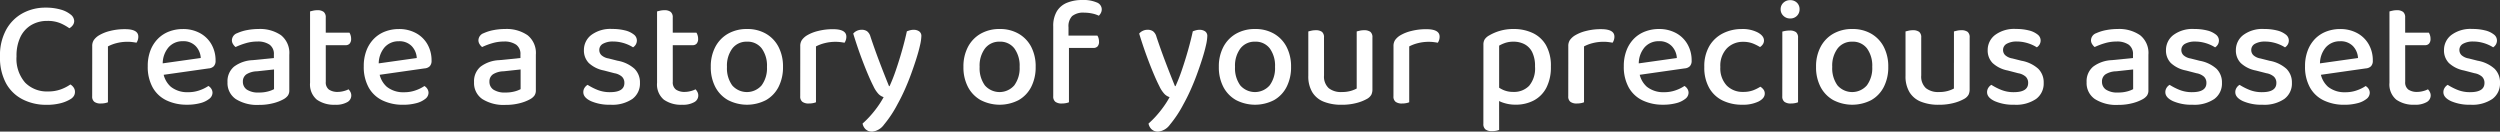 <svg id="レイヤー_1" data-name="レイヤー 1" xmlns="http://www.w3.org/2000/svg" width="294.766" height="15.516" viewBox="0 0 294.766 15.516"><rect x="0" y="0" width="294.766" height="15.516" fill="#333333" stroke="none"/><defs><style>.cls-1{fill:#fff;}</style></defs><path class="cls-1" d="M10.365,2.708a.825.825,0,0,1-.171.513,1.247,1.247,0,0,1-.4.351,5.938,5.938,0,0,0-1.062-.594,3.859,3.859,0,0,0-1.549-.27,3.633,3.633,0,0,0-1.863.477,3.291,3.291,0,0,0-1.287,1.4,5.061,5.061,0,0,0-.467,2.3,4.269,4.269,0,0,0,1.016,3.1A3.587,3.587,0,0,0,7.27,11.024a4.3,4.3,0,0,0,1.539-.252A4.93,4.93,0,0,0,9.916,10.2a1.216,1.216,0,0,1,.377.351.887.887,0,0,1,.163.531.923.923,0,0,1-.126.468,1.171,1.171,0,0,1-.433.4,4.228,4.228,0,0,1-1.088.45,6.449,6.449,0,0,1-1.738.2,6.048,6.048,0,0,1-2.762-.63,4.634,4.634,0,0,1-1.972-1.89,6.354,6.354,0,0,1-.72-3.186,6.25,6.25,0,0,1,.738-3.168A4.9,4.9,0,0,1,4.309,1.79a5.583,5.583,0,0,1,2.672-.648,6.275,6.275,0,0,1,1.782.225,3.22,3.22,0,0,1,1.179.585A1.01,1.01,0,0,1,10.365,2.708Z" transform="translate(-1.617 -0.242)"/><path class="cls-1" d="M14.344,5.714V8.36H12.49V5.678a1.244,1.244,0,0,1,.189-.711,2.033,2.033,0,0,1,.567-.531,4.646,4.646,0,0,1,1.322-.54,7.011,7.011,0,0,1,1.791-.216q1.566,0,1.567.882a1.3,1.3,0,0,1-.063.4,1.186,1.186,0,0,1-.154.315c-.12-.024-.272-.048-.459-.072a4.422,4.422,0,0,0-.566-.036,5.161,5.161,0,0,0-1.341.162A4.554,4.554,0,0,0,14.344,5.714ZM12.49,7.586l1.854.162V12.3a1.868,1.868,0,0,1-.351.1,2.536,2.536,0,0,1-.5.045,1.21,1.21,0,0,1-.756-.2.772.772,0,0,1-.252-.648Z" transform="translate(-1.617 -0.242)"/><path class="cls-1" d="M20.266,9.152,20.175,7.8l5.113-.72a2.2,2.2,0,0,0-.595-1.4A1.994,1.994,0,0,0,23.164,5.1a2.184,2.184,0,0,0-1.674.72,2.965,2.965,0,0,0-.684,2.052l.035.684a2.775,2.775,0,0,0,.918,1.917,3.094,3.094,0,0,0,2.034.639,3.962,3.962,0,0,0,1.387-.234,4.363,4.363,0,0,0,1.008-.5,1.008,1.008,0,0,1,.351.342.874.874,0,0,1,.134.468.925.925,0,0,1-.4.72,2.821,2.821,0,0,1-1.07.5,5.915,5.915,0,0,1-1.521.18,5.5,5.5,0,0,1-2.439-.513,3.675,3.675,0,0,1-1.629-1.53,4.98,4.98,0,0,1-.576-2.493,5.065,5.065,0,0,1,.324-1.881A3.982,3.982,0,0,1,20.248,4.8a3.7,3.7,0,0,1,1.314-.846,4.526,4.526,0,0,1,1.62-.288,4.125,4.125,0,0,1,2.006.477,3.42,3.42,0,0,1,1.359,1.323,3.787,3.787,0,0,1,.487,1.926.908.908,0,0,1-.217.666.956.956,0,0,1-.611.252Z" transform="translate(-1.617 -0.242)"/><path class="cls-1" d="M32.091,3.662a4.359,4.359,0,0,1,2.656.729,2.673,2.673,0,0,1,.981,2.3V10.88a1.04,1.04,0,0,1-.181.648,1.6,1.6,0,0,1-.5.414,5.042,5.042,0,0,1-1.215.468,6.574,6.574,0,0,1-1.682.2,4.713,4.713,0,0,1-2.728-.684,2.281,2.281,0,0,1-.98-2A2.234,2.234,0,0,1,29.211,8.1a3.929,3.929,0,0,1,2.2-.765l2.5-.252V6.668A1.333,1.333,0,0,0,33.4,5.507a2.416,2.416,0,0,0-1.431-.369,4.826,4.826,0,0,0-1.385.2,8.028,8.028,0,0,0-1.189.45,1.316,1.316,0,0,1-.3-.342.837.837,0,0,1-.135-.45.914.914,0,0,1,.63-.846,4.984,4.984,0,0,1,1.161-.36A7.1,7.1,0,0,1,32.091,3.662Zm.055,7.488a3.958,3.958,0,0,0,1.106-.135,3.209,3.209,0,0,0,.675-.261V8.432l-2,.216A2.464,2.464,0,0,0,30.678,9a1,1,0,0,0-.423.873,1.1,1.1,0,0,0,.468.936A2.413,2.413,0,0,0,32.146,11.15Z" transform="translate(-1.617 -0.242)"/><path class="cls-1" d="M40.029,8.09H38.175v-6.5q.126-.036.36-.09a2.238,2.238,0,0,1,.5-.054,1.17,1.17,0,0,1,.747.2.815.815,0,0,1,.243.666Zm-1.854-.5h1.854v2.3a1.051,1.051,0,0,0,.378.918,1.8,1.8,0,0,0,1.062.27,2.7,2.7,0,0,0,.648-.09,2.589,2.589,0,0,0,.594-.216,1.283,1.283,0,0,1,.225.315.89.89,0,0,1-.378,1.2,2.685,2.685,0,0,1-1.431.306,3.493,3.493,0,0,1-2.151-.6,2.33,2.33,0,0,1-.8-1.989ZM39.237,5.57V4.094h3.582a1.243,1.243,0,0,1,.135.306,1.357,1.357,0,0,1,.063.414.821.821,0,0,1-.171.567.61.61,0,0,1-.477.189Z" transform="translate(-1.617 -0.242)"/><path class="cls-1" d="M45.735,9.152l-.09-1.35,5.112-.72a2.2,2.2,0,0,0-.594-1.4,2,2,0,0,0-1.53-.576,2.184,2.184,0,0,0-1.674.72,2.975,2.975,0,0,0-.684,2.052l.036.684a2.766,2.766,0,0,0,.918,1.917,3.092,3.092,0,0,0,2.034.639,3.953,3.953,0,0,0,1.386-.234,4.363,4.363,0,0,0,1.008-.5,1.008,1.008,0,0,1,.351.342.867.867,0,0,1,.135.468.927.927,0,0,1-.4.72,2.833,2.833,0,0,1-1.071.5,5.91,5.91,0,0,1-1.521.18,5.5,5.5,0,0,1-2.439-.513,3.685,3.685,0,0,1-1.629-1.53,4.991,4.991,0,0,1-.576-2.493,5.086,5.086,0,0,1,.324-1.881A4,4,0,0,1,45.717,4.8a3.7,3.7,0,0,1,1.314-.846,4.534,4.534,0,0,1,1.62-.288,4.129,4.129,0,0,1,2.007.477,3.433,3.433,0,0,1,1.359,1.323A3.8,3.8,0,0,1,52.5,7.388a.907.907,0,0,1-.216.666.959.959,0,0,1-.612.252Z" transform="translate(-1.617 -0.242)"/><path class="cls-1" d="M61.161,3.662a4.356,4.356,0,0,1,2.655.729,2.671,2.671,0,0,1,.981,2.3V10.88a1.046,1.046,0,0,1-.18.648,1.6,1.6,0,0,1-.5.414,5.051,5.051,0,0,1-1.216.468,6.574,6.574,0,0,1-1.682.2,4.712,4.712,0,0,1-2.727-.684,2.28,2.28,0,0,1-.981-2A2.235,2.235,0,0,1,58.281,8.1a3.926,3.926,0,0,1,2.2-.765l2.5-.252V6.668a1.333,1.333,0,0,0-.513-1.161,2.418,2.418,0,0,0-1.431-.369,4.833,4.833,0,0,0-1.386.2,8.114,8.114,0,0,0-1.189.45,1.314,1.314,0,0,1-.3-.342.837.837,0,0,1-.135-.45.913.913,0,0,1,.63-.846,4.969,4.969,0,0,1,1.161-.36A7.1,7.1,0,0,1,61.161,3.662Zm.054,7.488a3.965,3.965,0,0,0,1.107-.135A3.232,3.232,0,0,0,63,10.754V8.432l-2,.216A2.461,2.461,0,0,0,59.748,9a1,1,0,0,0-.423.873,1.1,1.1,0,0,0,.467.936A2.415,2.415,0,0,0,61.215,11.15Z" transform="translate(-1.617 -0.242)"/><path class="cls-1" d="M77.072,10.016a2.252,2.252,0,0,1-.89,1.89,4.184,4.184,0,0,1-2.583.684,5.44,5.44,0,0,1-2.305-.423q-.9-.423-.9-1.053a.943.943,0,0,1,.134-.5,1.094,1.094,0,0,1,.369-.369,7.193,7.193,0,0,0,1.162.594,3.871,3.871,0,0,0,1.484.27q1.692,0,1.692-1.08a.992.992,0,0,0-.288-.747,1.778,1.778,0,0,0-.882-.405l-1.241-.324a3.6,3.6,0,0,1-1.783-.882,2.106,2.106,0,0,1-.576-1.53,2.223,2.223,0,0,1,.855-1.764,3.778,3.778,0,0,1,2.493-.72,5.987,5.987,0,0,1,1.5.171,2.649,2.649,0,0,1,1.026.477.882.882,0,0,1,.369.684.934.934,0,0,1-.126.5,1,1,0,0,1-.323.333,4.136,4.136,0,0,0-.576-.306,4.573,4.573,0,0,0-.819-.27,4.114,4.114,0,0,0-.946-.108,2.342,2.342,0,0,0-1.2.261.821.821,0,0,0-.441.747.838.838,0,0,0,.252.6,1.633,1.633,0,0,0,.845.387l1.062.27a4.045,4.045,0,0,1,1.99.945A2.255,2.255,0,0,1,77.072,10.016Z" transform="translate(-1.617 -0.242)"/><path class="cls-1" d="M80.942,8.09H79.088v-6.5q.126-.036.36-.09a2.238,2.238,0,0,1,.5-.054,1.17,1.17,0,0,1,.747.2.815.815,0,0,1,.243.666Zm-1.854-.5h1.854v2.3a1.051,1.051,0,0,0,.378.918,1.8,1.8,0,0,0,1.062.27,2.7,2.7,0,0,0,.648-.09,2.589,2.589,0,0,0,.594-.216,1.283,1.283,0,0,1,.225.315.89.89,0,0,1-.378,1.2,2.685,2.685,0,0,1-1.431.306,3.493,3.493,0,0,1-2.151-.6,2.33,2.33,0,0,1-.8-1.989ZM80.15,5.57V4.094h3.582a1.243,1.243,0,0,1,.135.306,1.357,1.357,0,0,1,.063.414.821.821,0,0,1-.171.567.61.61,0,0,1-.477.189Z" transform="translate(-1.617 -0.242)"/><path class="cls-1" d="M93.938,8.126a5.06,5.06,0,0,1-.522,2.358,3.736,3.736,0,0,1-1.476,1.557,4.867,4.867,0,0,1-4.491,0,3.79,3.79,0,0,1-1.494-1.548,4.976,4.976,0,0,1-.531-2.367,4.908,4.908,0,0,1,.54-2.367,3.85,3.85,0,0,1,1.5-1.548,4.444,4.444,0,0,1,2.241-.549,4.36,4.36,0,0,1,2.214.549,3.807,3.807,0,0,1,1.485,1.548A4.976,4.976,0,0,1,93.938,8.126ZM89.69,5.156a2.093,2.093,0,0,0-1.719.792,3.376,3.376,0,0,0-.639,2.178,3.437,3.437,0,0,0,.621,2.187,2.3,2.3,0,0,0,3.465-.009,3.407,3.407,0,0,0,.63-2.178,3.444,3.444,0,0,0-.621-2.178A2.082,2.082,0,0,0,89.69,5.156Z" transform="translate(-1.617 -0.242)"/><path class="cls-1" d="M97.826,5.714V8.36H95.972V5.678a1.244,1.244,0,0,1,.189-.711,2.033,2.033,0,0,1,.567-.531A4.634,4.634,0,0,1,98.05,3.9a7.011,7.011,0,0,1,1.791-.216q1.566,0,1.567.882a1.3,1.3,0,0,1-.063.4,1.217,1.217,0,0,1-.154.315q-.18-.036-.459-.072a4.422,4.422,0,0,0-.566-.036,5.161,5.161,0,0,0-1.341.162A4.554,4.554,0,0,0,97.826,5.714ZM95.972,7.586l1.854.162V12.3a1.868,1.868,0,0,1-.351.1,2.539,2.539,0,0,1-.5.045,1.209,1.209,0,0,1-.755-.2.772.772,0,0,1-.252-.648Z" transform="translate(-1.617 -0.242)"/><path class="cls-1" d="M104.593,10.394q-.306-.594-.7-1.53t-.829-2.124q-.432-1.188-.846-2.538a1.227,1.227,0,0,1,.424-.324,1.281,1.281,0,0,1,.567-.126,1.088,1.088,0,0,1,.647.18,1.2,1.2,0,0,1,.4.648q.487,1.458,1.026,2.88t1.153,2.934h.071a19.729,19.729,0,0,0,.738-1.872q.378-1.1.72-2.3t.577-2.286a3.562,3.562,0,0,1,.378-.126,1.561,1.561,0,0,1,.414-.054,1.128,1.128,0,0,1,.656.18.65.65,0,0,1,.262.576,5.351,5.351,0,0,1-.154,1.053q-.153.693-.431,1.575t-.631,1.845q-.351.963-.764,1.881t-.829,1.656a13.523,13.523,0,0,1-1.593,2.412,1.974,1.974,0,0,1-1.377.828,1.09,1.09,0,0,1-.792-.279,1.222,1.222,0,0,1-.36-.675,10.53,10.53,0,0,0,.865-.855,12.337,12.337,0,0,0,.9-1.116,10.307,10.307,0,0,0,.719-1.143,1.467,1.467,0,0,1-.585-.351A3.478,3.478,0,0,1,104.593,10.394Z" transform="translate(-1.617 -0.242)"/><path class="cls-1" d="M123.728,8.126a5.072,5.072,0,0,1-.522,2.358,3.744,3.744,0,0,1-1.477,1.557,4.867,4.867,0,0,1-4.491,0,3.782,3.782,0,0,1-1.493-1.548,4.964,4.964,0,0,1-.532-2.367,4.919,4.919,0,0,1,.54-2.367,3.85,3.85,0,0,1,1.5-1.548,4.448,4.448,0,0,1,2.242-.549,4.359,4.359,0,0,1,2.213.549A3.807,3.807,0,0,1,123.2,5.759,4.976,4.976,0,0,1,123.728,8.126Zm-4.249-2.97a2.094,2.094,0,0,0-1.719.792,3.375,3.375,0,0,0-.638,2.178,3.443,3.443,0,0,0,.62,2.187,2.3,2.3,0,0,0,3.466-.009,3.413,3.413,0,0,0,.629-2.178,3.444,3.444,0,0,0-.621-2.178A2.082,2.082,0,0,0,119.479,5.156Z" transform="translate(-1.617 -0.242)"/><path class="cls-1" d="M127.6,3.446V5.66h-1.8v-2.3a3.351,3.351,0,0,1,.423-1.782A2.5,2.5,0,0,1,127.426.566a4.7,4.7,0,0,1,1.809-.324,3.977,3.977,0,0,1,1.692.288.88.88,0,0,1,.594.792.937.937,0,0,1-.1.441,1.359,1.359,0,0,1-.243.333,3.323,3.323,0,0,0-.783-.261,4.384,4.384,0,0,0-.927-.1,2.076,2.076,0,0,0-1.44.405A1.718,1.718,0,0,0,127.6,3.446Zm-1.8,1.512h1.854V12.3a1.846,1.846,0,0,1-.351.1,2.529,2.529,0,0,1-.495.045,1.21,1.21,0,0,1-.756-.2.775.775,0,0,1-.252-.648Zm1.494.936V4.436H131a.924.924,0,0,1,.135.288,1.418,1.418,0,0,1,.063.432.786.786,0,0,1-.171.558.651.651,0,0,1-.5.18Z" transform="translate(-1.617 -0.242)"/><path class="cls-1" d="M138.307,10.394q-.306-.594-.7-1.53t-.828-2.124q-.432-1.188-.846-2.538a1.232,1.232,0,0,1,.423-.324,1.287,1.287,0,0,1,.567-.126,1.089,1.089,0,0,1,.648.18,1.2,1.2,0,0,1,.4.648q.487,1.458,1.026,2.88t1.153,2.934h.071a19.729,19.729,0,0,0,.738-1.872q.378-1.1.72-2.3t.577-2.286a3.621,3.621,0,0,1,.377-.126,1.569,1.569,0,0,1,.415-.054,1.13,1.13,0,0,1,.656.18.65.65,0,0,1,.261.576,5.333,5.333,0,0,1-.153,1.053q-.153.693-.431,1.575t-.631,1.845q-.351.963-.765,1.881t-.828,1.656a13.578,13.578,0,0,1-1.593,2.412,1.974,1.974,0,0,1-1.377.828,1.09,1.09,0,0,1-.792-.279,1.222,1.222,0,0,1-.36-.675,10.53,10.53,0,0,0,.865-.855,12.33,12.33,0,0,0,.9-1.116,10.178,10.178,0,0,0,.72-1.143,1.467,1.467,0,0,1-.585-.351A3.478,3.478,0,0,1,138.307,10.394Z" transform="translate(-1.617 -0.242)"/><path class="cls-1" d="M153.841,8.126a5.06,5.06,0,0,1-.522,2.358,3.736,3.736,0,0,1-1.476,1.557,4.867,4.867,0,0,1-4.491,0,3.79,3.79,0,0,1-1.494-1.548,4.976,4.976,0,0,1-.531-2.367,4.908,4.908,0,0,1,.54-2.367,3.85,3.85,0,0,1,1.5-1.548,4.446,4.446,0,0,1,2.241-.549,4.36,4.36,0,0,1,2.214.549,3.807,3.807,0,0,1,1.485,1.548A4.976,4.976,0,0,1,153.841,8.126Zm-4.248-2.97a2.094,2.094,0,0,0-1.719.792,3.376,3.376,0,0,0-.639,2.178,3.437,3.437,0,0,0,.621,2.187,2.3,2.3,0,0,0,3.465-.009,3.407,3.407,0,0,0,.63-2.178,3.444,3.444,0,0,0-.621-2.178A2.082,2.082,0,0,0,149.593,5.156Z" transform="translate(-1.617 -0.242)"/><path class="cls-1" d="M157.729,8.558h-1.854V3.95c.083-.024.2-.054.36-.09a2.238,2.238,0,0,1,.5-.054,1.211,1.211,0,0,1,.747.189.81.81,0,0,1,.243.675Zm-1.854.63V7.658h1.854V9.134a1.856,1.856,0,0,0,.549,1.5,2.3,2.3,0,0,0,1.521.459,3.768,3.768,0,0,0,1.089-.135,3.439,3.439,0,0,0,.693-.279V7.658h1.854v3.1a1.449,1.449,0,0,1-.126.648,1.3,1.3,0,0,1-.5.486,5.072,5.072,0,0,1-1.224.486,6.727,6.727,0,0,1-1.8.216,5.509,5.509,0,0,1-2.088-.36,2.762,2.762,0,0,1-1.35-1.116A3.6,3.6,0,0,1,155.875,9.188Zm7.56-.63h-1.854V3.95q.126-.036.36-.09a2.155,2.155,0,0,1,.486-.054,1.247,1.247,0,0,1,.765.189.81.81,0,0,1,.243.675Z" transform="translate(-1.617 -0.242)"/><path class="cls-1" d="M167.773,5.714V8.36h-1.854V5.678a1.244,1.244,0,0,1,.189-.711,2.033,2.033,0,0,1,.567-.531A4.653,4.653,0,0,1,168,3.9a7.006,7.006,0,0,1,1.791-.216q1.566,0,1.566.882a1.3,1.3,0,0,1-.063.4,1.185,1.185,0,0,1-.153.315q-.18-.036-.459-.072a4.426,4.426,0,0,0-.567-.036,5.166,5.166,0,0,0-1.341.162A4.594,4.594,0,0,0,167.773,5.714Zm-1.854,1.872,1.854.162V12.3a1.868,1.868,0,0,1-.351.1,2.536,2.536,0,0,1-.5.045,1.21,1.21,0,0,1-.756-.2.772.772,0,0,1-.252-.648Z" transform="translate(-1.617 -0.242)"/><path class="cls-1" d="M178.951,12.383a3.478,3.478,0,0,1-.972-.459V10.286a3.558,3.558,0,0,0,.855.549,2.814,2.814,0,0,0,1.215.243,2.465,2.465,0,0,0,1.863-.72,3.177,3.177,0,0,0,.693-2.268,3.658,3.658,0,0,0-.342-1.719,2.114,2.114,0,0,0-.918-.927,2.781,2.781,0,0,0-1.26-.288,3.024,3.024,0,0,0-.99.144,4.038,4.038,0,0,0-.72.324v5.814h-1.854V5.516a1.2,1.2,0,0,1,.144-.621,1.494,1.494,0,0,1,.54-.477,5.512,5.512,0,0,1,1.233-.531,5.578,5.578,0,0,1,1.647-.225,5.219,5.219,0,0,1,2.241.468A3.546,3.546,0,0,1,183.9,5.57a4.9,4.9,0,0,1,.576,2.52,5.269,5.269,0,0,1-.531,2.493,3.534,3.534,0,0,1-1.476,1.5,4.5,4.5,0,0,1-2.151.5A4.359,4.359,0,0,1,178.951,12.383Zm-.576,3.177a1.846,1.846,0,0,1-.351.1,2.529,2.529,0,0,1-.5.045,1.21,1.21,0,0,1-.756-.2.8.8,0,0,1-.252-.666V10.862l1.854.036Z" transform="translate(-1.617 -0.242)"/><path class="cls-1" d="M188.383,5.714V8.36h-1.854V5.678a1.244,1.244,0,0,1,.189-.711,2.033,2.033,0,0,1,.567-.531,4.658,4.658,0,0,1,1.322-.54A7.011,7.011,0,0,1,190.4,3.68q1.566,0,1.567.882a1.3,1.3,0,0,1-.063.4,1.216,1.216,0,0,1-.153.315c-.121-.024-.273-.048-.459-.072a4.426,4.426,0,0,0-.567-.036,5.161,5.161,0,0,0-1.341.162A4.554,4.554,0,0,0,188.383,5.714Zm-1.854,1.872,1.854.162V12.3a1.868,1.868,0,0,1-.351.1,2.536,2.536,0,0,1-.5.045,1.21,1.21,0,0,1-.756-.2.772.772,0,0,1-.252-.648Z" transform="translate(-1.617 -0.242)"/><path class="cls-1" d="M194.305,9.152l-.091-1.35,5.113-.72a2.195,2.195,0,0,0-.595-1.4A1.993,1.993,0,0,0,197.2,5.1a2.184,2.184,0,0,0-1.674.72,2.965,2.965,0,0,0-.684,2.052l.035.684a2.775,2.775,0,0,0,.918,1.917,3.1,3.1,0,0,0,2.035.639,3.961,3.961,0,0,0,1.386-.234,4.363,4.363,0,0,0,1.008-.5,1.008,1.008,0,0,1,.351.342.874.874,0,0,1,.134.468.925.925,0,0,1-.4.72,2.821,2.821,0,0,1-1.07.5,5.915,5.915,0,0,1-1.521.18,5.5,5.5,0,0,1-2.439-.513,3.68,3.68,0,0,1-1.629-1.53,4.98,4.98,0,0,1-.576-2.493,5.065,5.065,0,0,1,.324-1.881,4,4,0,0,1,.882-1.377A3.7,3.7,0,0,1,195.6,3.95a4.53,4.53,0,0,1,1.62-.288,4.129,4.129,0,0,1,2.007.477,3.424,3.424,0,0,1,1.358,1.323,3.787,3.787,0,0,1,.487,1.926.908.908,0,0,1-.217.666.956.956,0,0,1-.611.252Z" transform="translate(-1.617 -0.242)"/><path class="cls-1" d="M207.138,5.174a2.608,2.608,0,0,0-1.908.765,2.964,2.964,0,0,0-.773,2.205,2.965,2.965,0,0,0,.747,2.178,2.6,2.6,0,0,0,1.934.756,3.289,3.289,0,0,0,1.188-.189,4.632,4.632,0,0,0,.846-.423,1.305,1.305,0,0,1,.378.342.774.774,0,0,1,.144.468q0,.558-.737.936a4.191,4.191,0,0,1-1.909.378,5.2,5.2,0,0,1-2.321-.495,3.661,3.661,0,0,1-1.584-1.485,4.828,4.828,0,0,1-.577-2.466,4.7,4.7,0,0,1,.6-2.484,3.9,3.9,0,0,1,1.611-1.494,4.882,4.882,0,0,1,2.215-.5,3.847,3.847,0,0,1,1.88.405q.729.4.729.945a.773.773,0,0,1-.135.45,1.13,1.13,0,0,1-.333.324,5.549,5.549,0,0,0-.845-.423A3.1,3.1,0,0,0,207.138,5.174Z" transform="translate(-1.617 -0.242)"/><path class="cls-1" d="M211.566,1.34a1.019,1.019,0,0,1,.324-.774,1.11,1.11,0,0,1,.792-.306,1.1,1.1,0,0,1,.81.306,1.049,1.049,0,0,1,.306.774,1.057,1.057,0,0,1-.306.765,1.078,1.078,0,0,1-.81.315,1.093,1.093,0,0,1-.792-.315A1.027,1.027,0,0,1,211.566,1.34Zm2.052,7.182h-1.854V3.968a2.905,2.905,0,0,1,.351-.081,2.815,2.815,0,0,1,.513-.045,1.211,1.211,0,0,1,.747.189.81.81,0,0,1,.243.675Zm-1.854-.936h1.854V12.3a1.846,1.846,0,0,1-.351.1,2.529,2.529,0,0,1-.5.045,1.21,1.21,0,0,1-.756-.2.775.775,0,0,1-.252-.648Z" transform="translate(-1.617 -0.242)"/><path class="cls-1" d="M224.256,8.126a5.06,5.06,0,0,1-.522,2.358,3.736,3.736,0,0,1-1.476,1.557,4.867,4.867,0,0,1-4.491,0,3.79,3.79,0,0,1-1.494-1.548,4.976,4.976,0,0,1-.531-2.367,4.908,4.908,0,0,1,.54-2.367,3.85,3.85,0,0,1,1.5-1.548,4.446,4.446,0,0,1,2.241-.549,4.36,4.36,0,0,1,2.214.549,3.807,3.807,0,0,1,1.485,1.548A4.976,4.976,0,0,1,224.256,8.126Zm-4.248-2.97a2.094,2.094,0,0,0-1.719.792,3.376,3.376,0,0,0-.639,2.178,3.437,3.437,0,0,0,.621,2.187,2.3,2.3,0,0,0,3.465-.009,3.407,3.407,0,0,0,.63-2.178,3.444,3.444,0,0,0-.621-2.178A2.082,2.082,0,0,0,220.008,5.156Z" transform="translate(-1.617 -0.242)"/><path class="cls-1" d="M228.143,8.558H226.29V3.95c.084-.024.205-.054.359-.09a2.244,2.244,0,0,1,.506-.054A1.212,1.212,0,0,1,227.9,4a.809.809,0,0,1,.242.675Zm-1.853.63V7.658h1.853V9.134a1.859,1.859,0,0,0,.549,1.5,2.3,2.3,0,0,0,1.521.459,3.781,3.781,0,0,0,1.09-.135,3.476,3.476,0,0,0,.694-.279V7.658h1.853v3.1a1.448,1.448,0,0,1-.127.648,1.3,1.3,0,0,1-.5.486,5.053,5.053,0,0,1-1.222.486,6.75,6.75,0,0,1-1.8.216,5.5,5.5,0,0,1-2.088-.36,2.762,2.762,0,0,1-1.35-1.116A3.6,3.6,0,0,1,226.29,9.188Zm7.56-.63H232V3.95c.084-.024.2-.054.359-.09a2.155,2.155,0,0,1,.486-.054,1.24,1.24,0,0,1,.764.189.81.81,0,0,1,.244.675Z" transform="translate(-1.617 -0.242)"/><path class="cls-1" d="M242.581,10.016a2.248,2.248,0,0,1-.892,1.89,4.18,4.18,0,0,1-2.583.684,5.432,5.432,0,0,1-2.3-.423q-.9-.423-.9-1.053a.945.945,0,0,1,.136-.5,1.068,1.068,0,0,1,.369-.369,7.169,7.169,0,0,0,1.16.594,3.876,3.876,0,0,0,1.485.27q1.692,0,1.693-1.08a1,1,0,0,0-.288-.747,1.787,1.787,0,0,0-.882-.405l-1.242-.324a3.6,3.6,0,0,1-1.783-.882,2.11,2.11,0,0,1-.576-1.53,2.221,2.221,0,0,1,.856-1.764,3.774,3.774,0,0,1,2.493-.72,6,6,0,0,1,1.5.171,2.651,2.651,0,0,1,1.025.477.882.882,0,0,1,.369.684.934.934,0,0,1-.126.5,1,1,0,0,1-.324.333,4.079,4.079,0,0,0-.576-.306,4.52,4.52,0,0,0-.819-.27,4.112,4.112,0,0,0-.945-.108,2.346,2.346,0,0,0-1.2.261.823.823,0,0,0-.441.747.842.842,0,0,0,.252.6,1.641,1.641,0,0,0,.846.387l1.063.27a4.037,4.037,0,0,1,1.988.945A2.253,2.253,0,0,1,242.581,10.016Z" transform="translate(-1.617 -0.242)"/><path class="cls-1" d="M251.293,3.662a4.355,4.355,0,0,1,2.654.729,2.668,2.668,0,0,1,.981,2.3V10.88a1.046,1.046,0,0,1-.18.648,1.573,1.573,0,0,1-.5.414,5.042,5.042,0,0,1-1.215.468,6.571,6.571,0,0,1-1.683.2,4.712,4.712,0,0,1-2.727-.684,2.282,2.282,0,0,1-.981-2,2.235,2.235,0,0,1,.774-1.827,3.929,3.929,0,0,1,2.195-.765l2.5-.252V6.668a1.334,1.334,0,0,0-.511-1.161,2.421,2.421,0,0,0-1.432-.369,4.855,4.855,0,0,0-1.387.2,8.042,8.042,0,0,0-1.187.45,1.3,1.3,0,0,1-.3-.342.837.837,0,0,1-.135-.45.914.914,0,0,1,.629-.846,5.007,5.007,0,0,1,1.162-.36A7.107,7.107,0,0,1,251.293,3.662Zm.053,7.488a3.97,3.97,0,0,0,1.107-.135,3.245,3.245,0,0,0,.676-.261V8.432l-2,.216A2.462,2.462,0,0,0,249.879,9a1,1,0,0,0-.424.873,1.1,1.1,0,0,0,.469.936A2.41,2.41,0,0,0,251.346,11.15Z" transform="translate(-1.617 -0.242)"/><path class="cls-1" d="M263.6,10.016a2.25,2.25,0,0,1-.891,1.89,4.181,4.181,0,0,1-2.584.684,5.427,5.427,0,0,1-2.3-.423q-.9-.423-.9-1.053a.944.944,0,0,1,.135-.5,1.068,1.068,0,0,1,.369-.369,7.211,7.211,0,0,0,1.16.594,3.881,3.881,0,0,0,1.486.27q1.69,0,1.692-1.08a.992.992,0,0,0-.288-.747,1.783,1.783,0,0,0-.882-.405l-1.243-.324a3.591,3.591,0,0,1-1.781-.882A2.1,2.1,0,0,1,257,6.146a2.221,2.221,0,0,1,.856-1.764,3.771,3.771,0,0,1,2.492-.72,6.007,6.007,0,0,1,1.5.171,2.651,2.651,0,0,1,1.025.477.882.882,0,0,1,.369.684.934.934,0,0,1-.127.5.993.993,0,0,1-.324.333,4.024,4.024,0,0,0-.576-.306,4.494,4.494,0,0,0-.819-.27,4.112,4.112,0,0,0-.945-.108,2.349,2.349,0,0,0-1.2.261.824.824,0,0,0-.44.747.842.842,0,0,0,.252.6,1.637,1.637,0,0,0,.846.387l1.063.27a4.041,4.041,0,0,1,1.988.945A2.252,2.252,0,0,1,263.6,10.016Z" transform="translate(-1.617 -0.242)"/><path class="cls-1" d="M271.848,10.016a2.25,2.25,0,0,1-.891,1.89,4.181,4.181,0,0,1-2.584.684,5.427,5.427,0,0,1-2.3-.423q-.9-.423-.9-1.053a.944.944,0,0,1,.135-.5,1.086,1.086,0,0,1,.369-.369,7.211,7.211,0,0,0,1.16.594,3.885,3.885,0,0,0,1.486.27q1.69,0,1.692-1.08a1,1,0,0,0-.287-.747,1.791,1.791,0,0,0-.883-.405L267.6,8.558a3.59,3.59,0,0,1-1.782-.882,2.106,2.106,0,0,1-.576-1.53,2.221,2.221,0,0,1,.856-1.764,3.771,3.771,0,0,1,2.492-.72,6.007,6.007,0,0,1,1.5.171,2.651,2.651,0,0,1,1.025.477.882.882,0,0,1,.369.684.934.934,0,0,1-.127.5.993.993,0,0,1-.324.333,3.97,3.97,0,0,0-.576-.306,4.509,4.509,0,0,0-.818-.27,4.127,4.127,0,0,0-.946-.108,2.349,2.349,0,0,0-1.2.261.823.823,0,0,0-.439.747.846.846,0,0,0,.251.6,1.637,1.637,0,0,0,.846.387l1.063.27a4.041,4.041,0,0,1,1.988.945A2.252,2.252,0,0,1,271.848,10.016Z" transform="translate(-1.617 -0.242)"/><path class="cls-1" d="M274.619,9.152l-.09-1.35,5.114-.72a2.215,2.215,0,0,0-.594-1.4,2,2,0,0,0-1.531-.576,2.186,2.186,0,0,0-1.674.72,2.975,2.975,0,0,0-.684,2.052l.035.684a2.771,2.771,0,0,0,.918,1.917,3.1,3.1,0,0,0,2.035.639,3.947,3.947,0,0,0,1.385-.234,4.424,4.424,0,0,0,1.01-.5,1.013,1.013,0,0,1,.35.342.874.874,0,0,1,.134.468.928.928,0,0,1-.394.72,2.838,2.838,0,0,1-1.072.5,5.912,5.912,0,0,1-1.522.18,5.493,5.493,0,0,1-2.437-.513,3.665,3.665,0,0,1-1.629-1.53,4.98,4.98,0,0,1-.577-2.493,5.065,5.065,0,0,1,.325-1.881A3.98,3.98,0,0,1,274.6,4.8a3.718,3.718,0,0,1,1.314-.846,4.536,4.536,0,0,1,1.619-.288,4.128,4.128,0,0,1,2.008.477A3.433,3.433,0,0,1,280.9,5.462a3.787,3.787,0,0,1,.487,1.926.908.908,0,0,1-.217.666.959.959,0,0,1-.611.252Z" transform="translate(-1.617 -0.242)"/><path class="cls-1" d="M285.205,8.09H283.35v-6.5c.084-.024.2-.054.361-.09a2.226,2.226,0,0,1,.5-.054,1.167,1.167,0,0,1,.746.2.815.815,0,0,1,.244.666Zm-1.855-.5h1.855v2.3a1.05,1.05,0,0,0,.377.918,1.8,1.8,0,0,0,1.063.27,2.706,2.706,0,0,0,.648-.09,2.607,2.607,0,0,0,.594-.216,1.281,1.281,0,0,1,.224.315.886.886,0,0,1,.1.423.9.9,0,0,1-.479.774,2.677,2.677,0,0,1-1.429.306,3.5,3.5,0,0,1-2.153-.6,2.332,2.332,0,0,1-.8-1.989Zm1.062-2.016V4.094h3.582a1.173,1.173,0,0,1,.135.306,1.327,1.327,0,0,1,.062.414.821.821,0,0,1-.17.567.611.611,0,0,1-.476.189Z" transform="translate(-1.617 -0.242)"/><path class="cls-1" d="M296.383,10.016a2.246,2.246,0,0,1-.893,1.89,4.179,4.179,0,0,1-2.582.684,5.432,5.432,0,0,1-2.3-.423q-.9-.423-.9-1.053a.946.946,0,0,1,.137-.5,1.086,1.086,0,0,1,.369-.369,7.169,7.169,0,0,0,1.16.594,3.88,3.88,0,0,0,1.485.27q1.692,0,1.693-1.08a1,1,0,0,0-.289-.747,1.783,1.783,0,0,0-.881-.405l-1.242-.324a3.6,3.6,0,0,1-1.783-.882,2.111,2.111,0,0,1-.577-1.53,2.224,2.224,0,0,1,.856-1.764,3.777,3.777,0,0,1,2.494-.72,5.99,5.99,0,0,1,1.5.171,2.651,2.651,0,0,1,1.025.477.882.882,0,0,1,.369.684.934.934,0,0,1-.125.5,1.012,1.012,0,0,1-.324.333A4.079,4.079,0,0,0,295,5.516a4.561,4.561,0,0,0-.818-.27,4.121,4.121,0,0,0-.946-.108,2.346,2.346,0,0,0-1.2.261.821.821,0,0,0-.441.747.842.842,0,0,0,.252.6,1.641,1.641,0,0,0,.845.387l1.063.27a4.033,4.033,0,0,1,1.988.945A2.253,2.253,0,0,1,296.383,10.016Z" transform="translate(-1.617 -0.242)"/></svg>